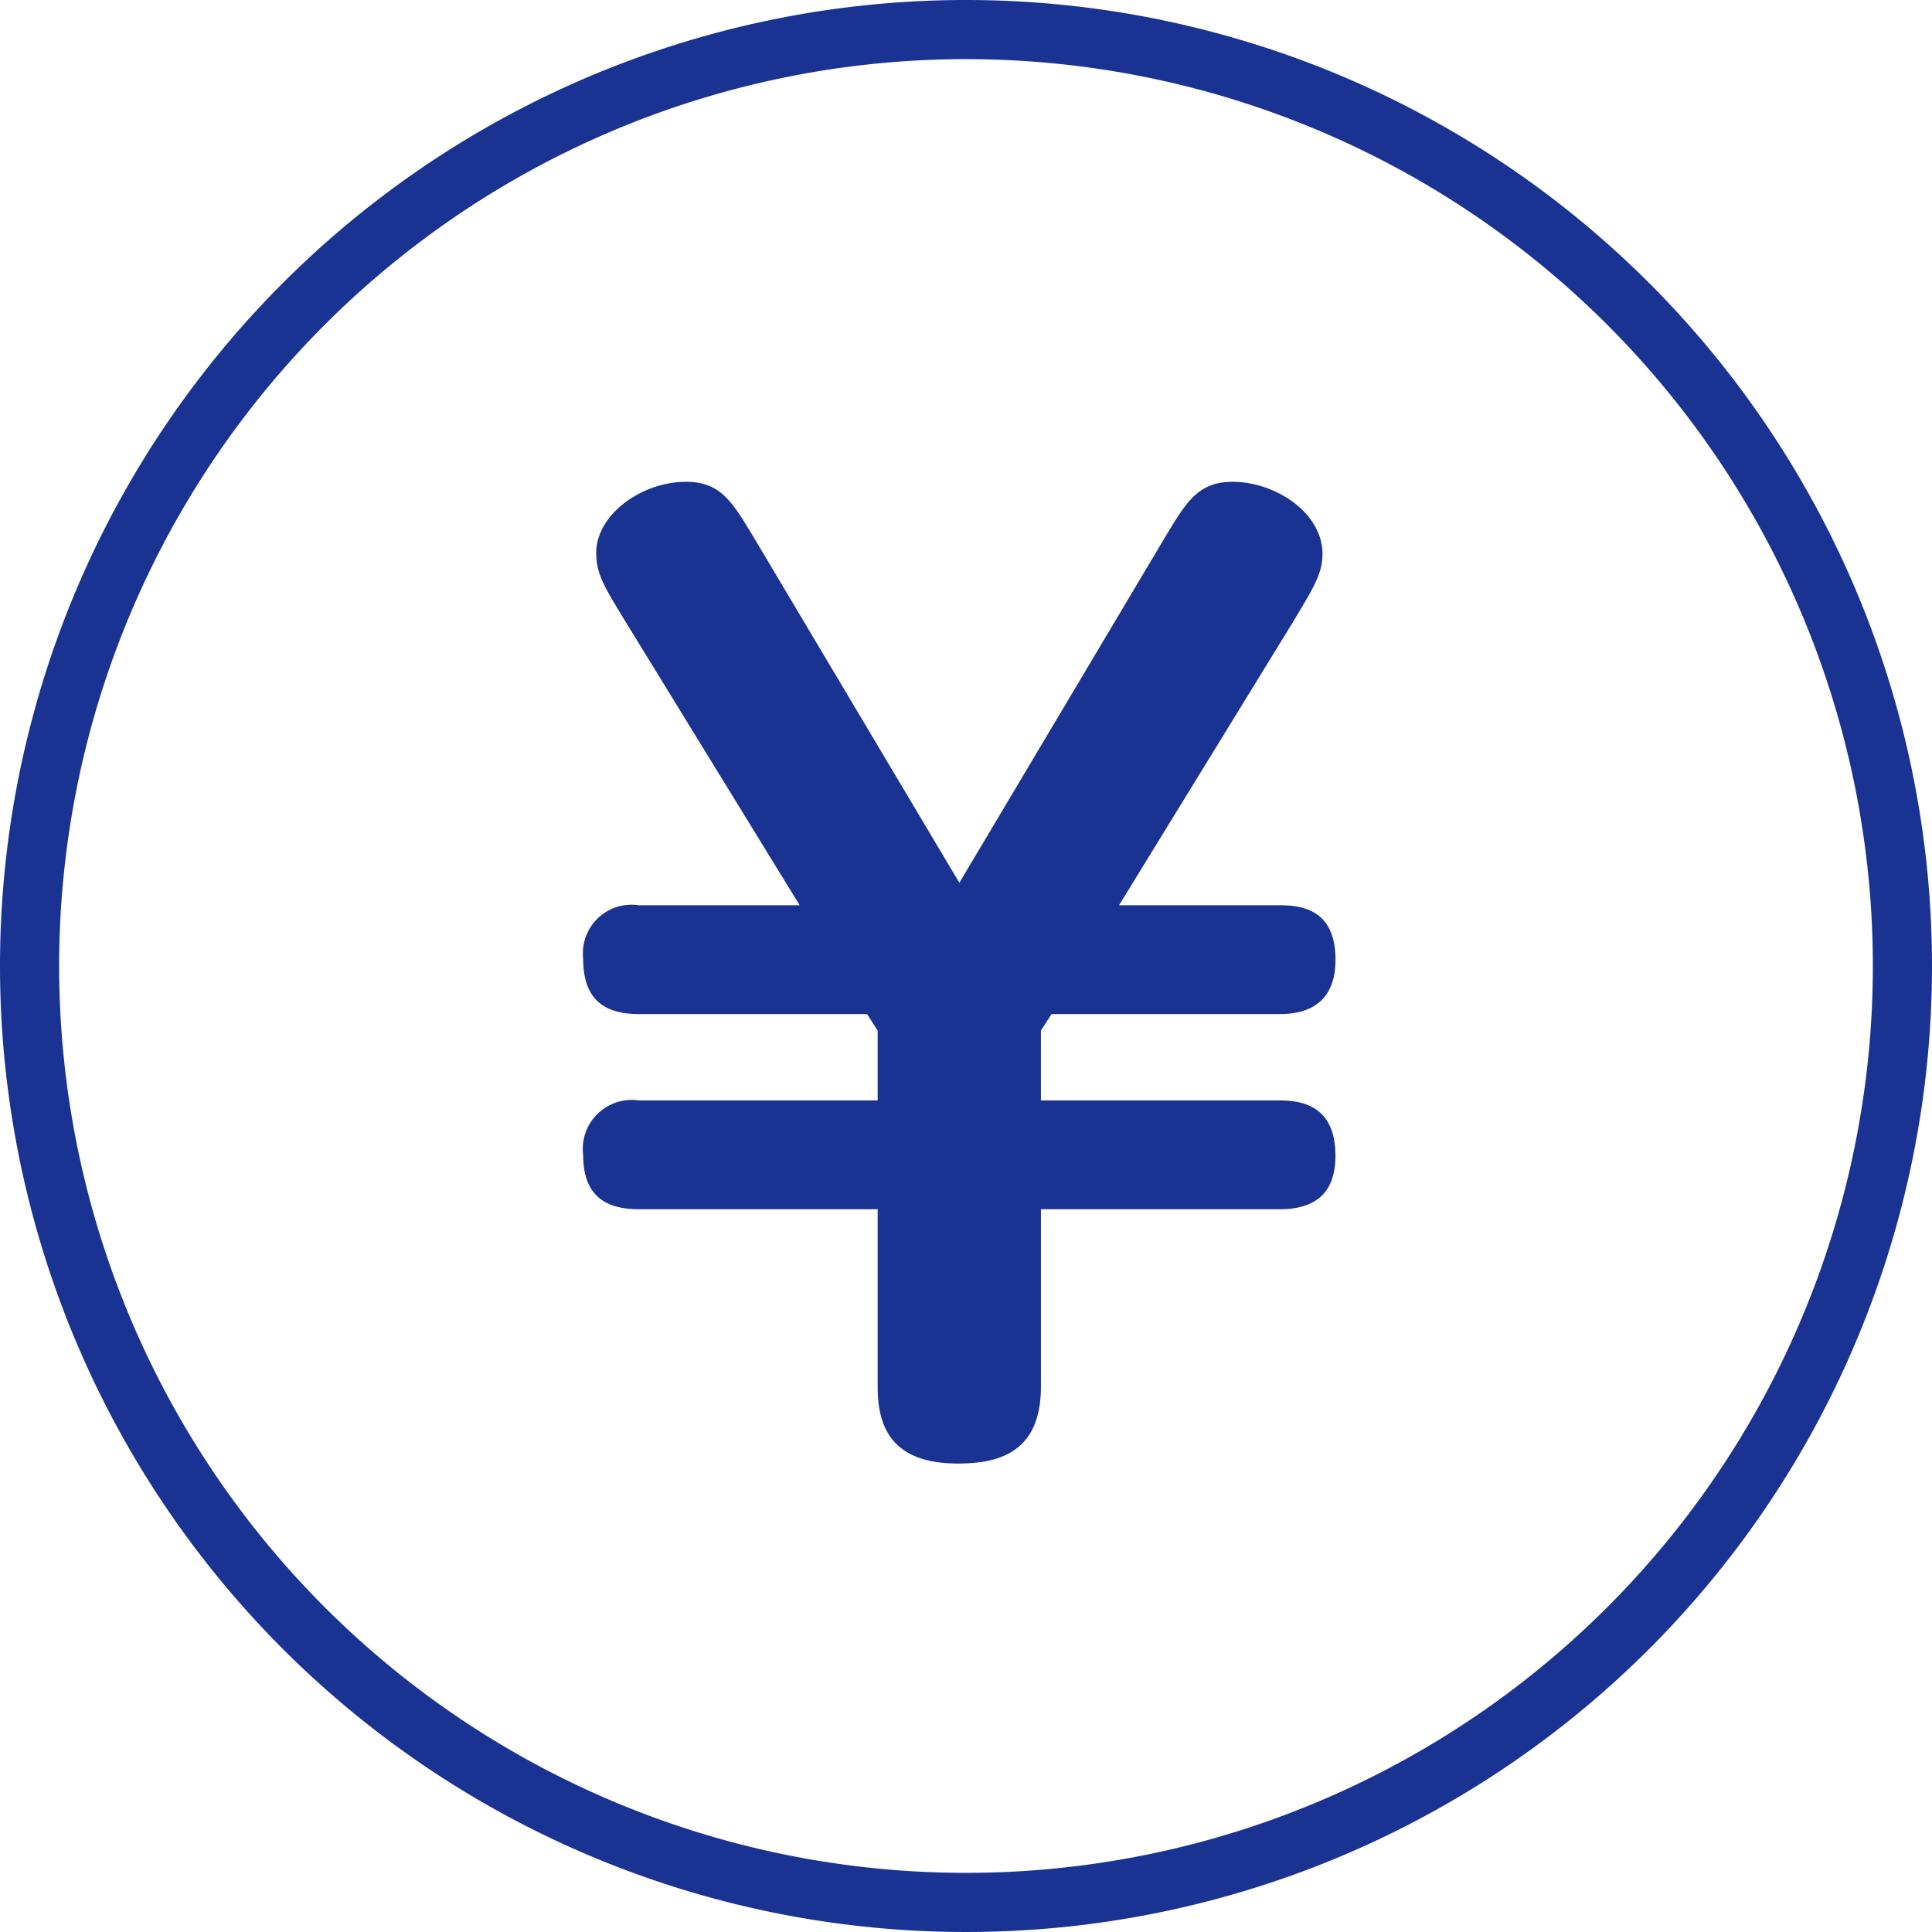 <svg id="グループ_1" data-name="グループ 1" xmlns="http://www.w3.org/2000/svg" width="98" height="98" viewBox="0 0 98 98">
  <defs>
    <style>
      .cls-1 {
        fill: #1a3393;
        fill-rule: evenodd;
      }
    </style>
  </defs>
  <path id="長方形_1" data-name="長方形 1" class="cls-1" d="M54,5A49,49,0,1,1,5,54,49,49,0,0,1,54,5Zm0,3A46,46,0,1,1,8,54,46,46,0,0,1,54,8Z" transform="translate(-5 -5)"/>
  <path id="_" data-name="￥" class="cls-1" d="M70.643,36.459c0.96-1.62,1.44-2.34,1.44-3.36,0-2.1-2.4-3.66-4.56-3.66-1.74,0-2.34,1.02-3.36,2.7l-10.5,17.639-10.5-17.639c-1.02-1.68-1.62-2.7-3.36-2.7-2.28,0-4.56,1.68-4.56,3.6,0,1.08.42,1.74,1.44,3.42l8.88,14.459H37.4a2.467,2.467,0,0,0-2.82,2.7c0,1.86.84,2.82,2.82,2.82h11.58l0.54,0.84v3.54H37.4a2.485,2.485,0,0,0-2.82,2.76c0,1.8.84,2.76,2.82,2.76h12.12v9c0,1.92.6,3.9,4.08,3.9,2.28,0,4.2-.72,4.2-3.9v-9h12.12c1.68,0,2.82-.72,2.82-2.7,0-2.22-1.26-2.82-2.82-2.82H57.8v-3.54l0.54-.84H69.923c1.62,0,2.82-.72,2.82-2.76,0-2.52-1.68-2.76-2.82-2.76h-8.16Z" transform="translate(-5 -5)"/>
</svg>
